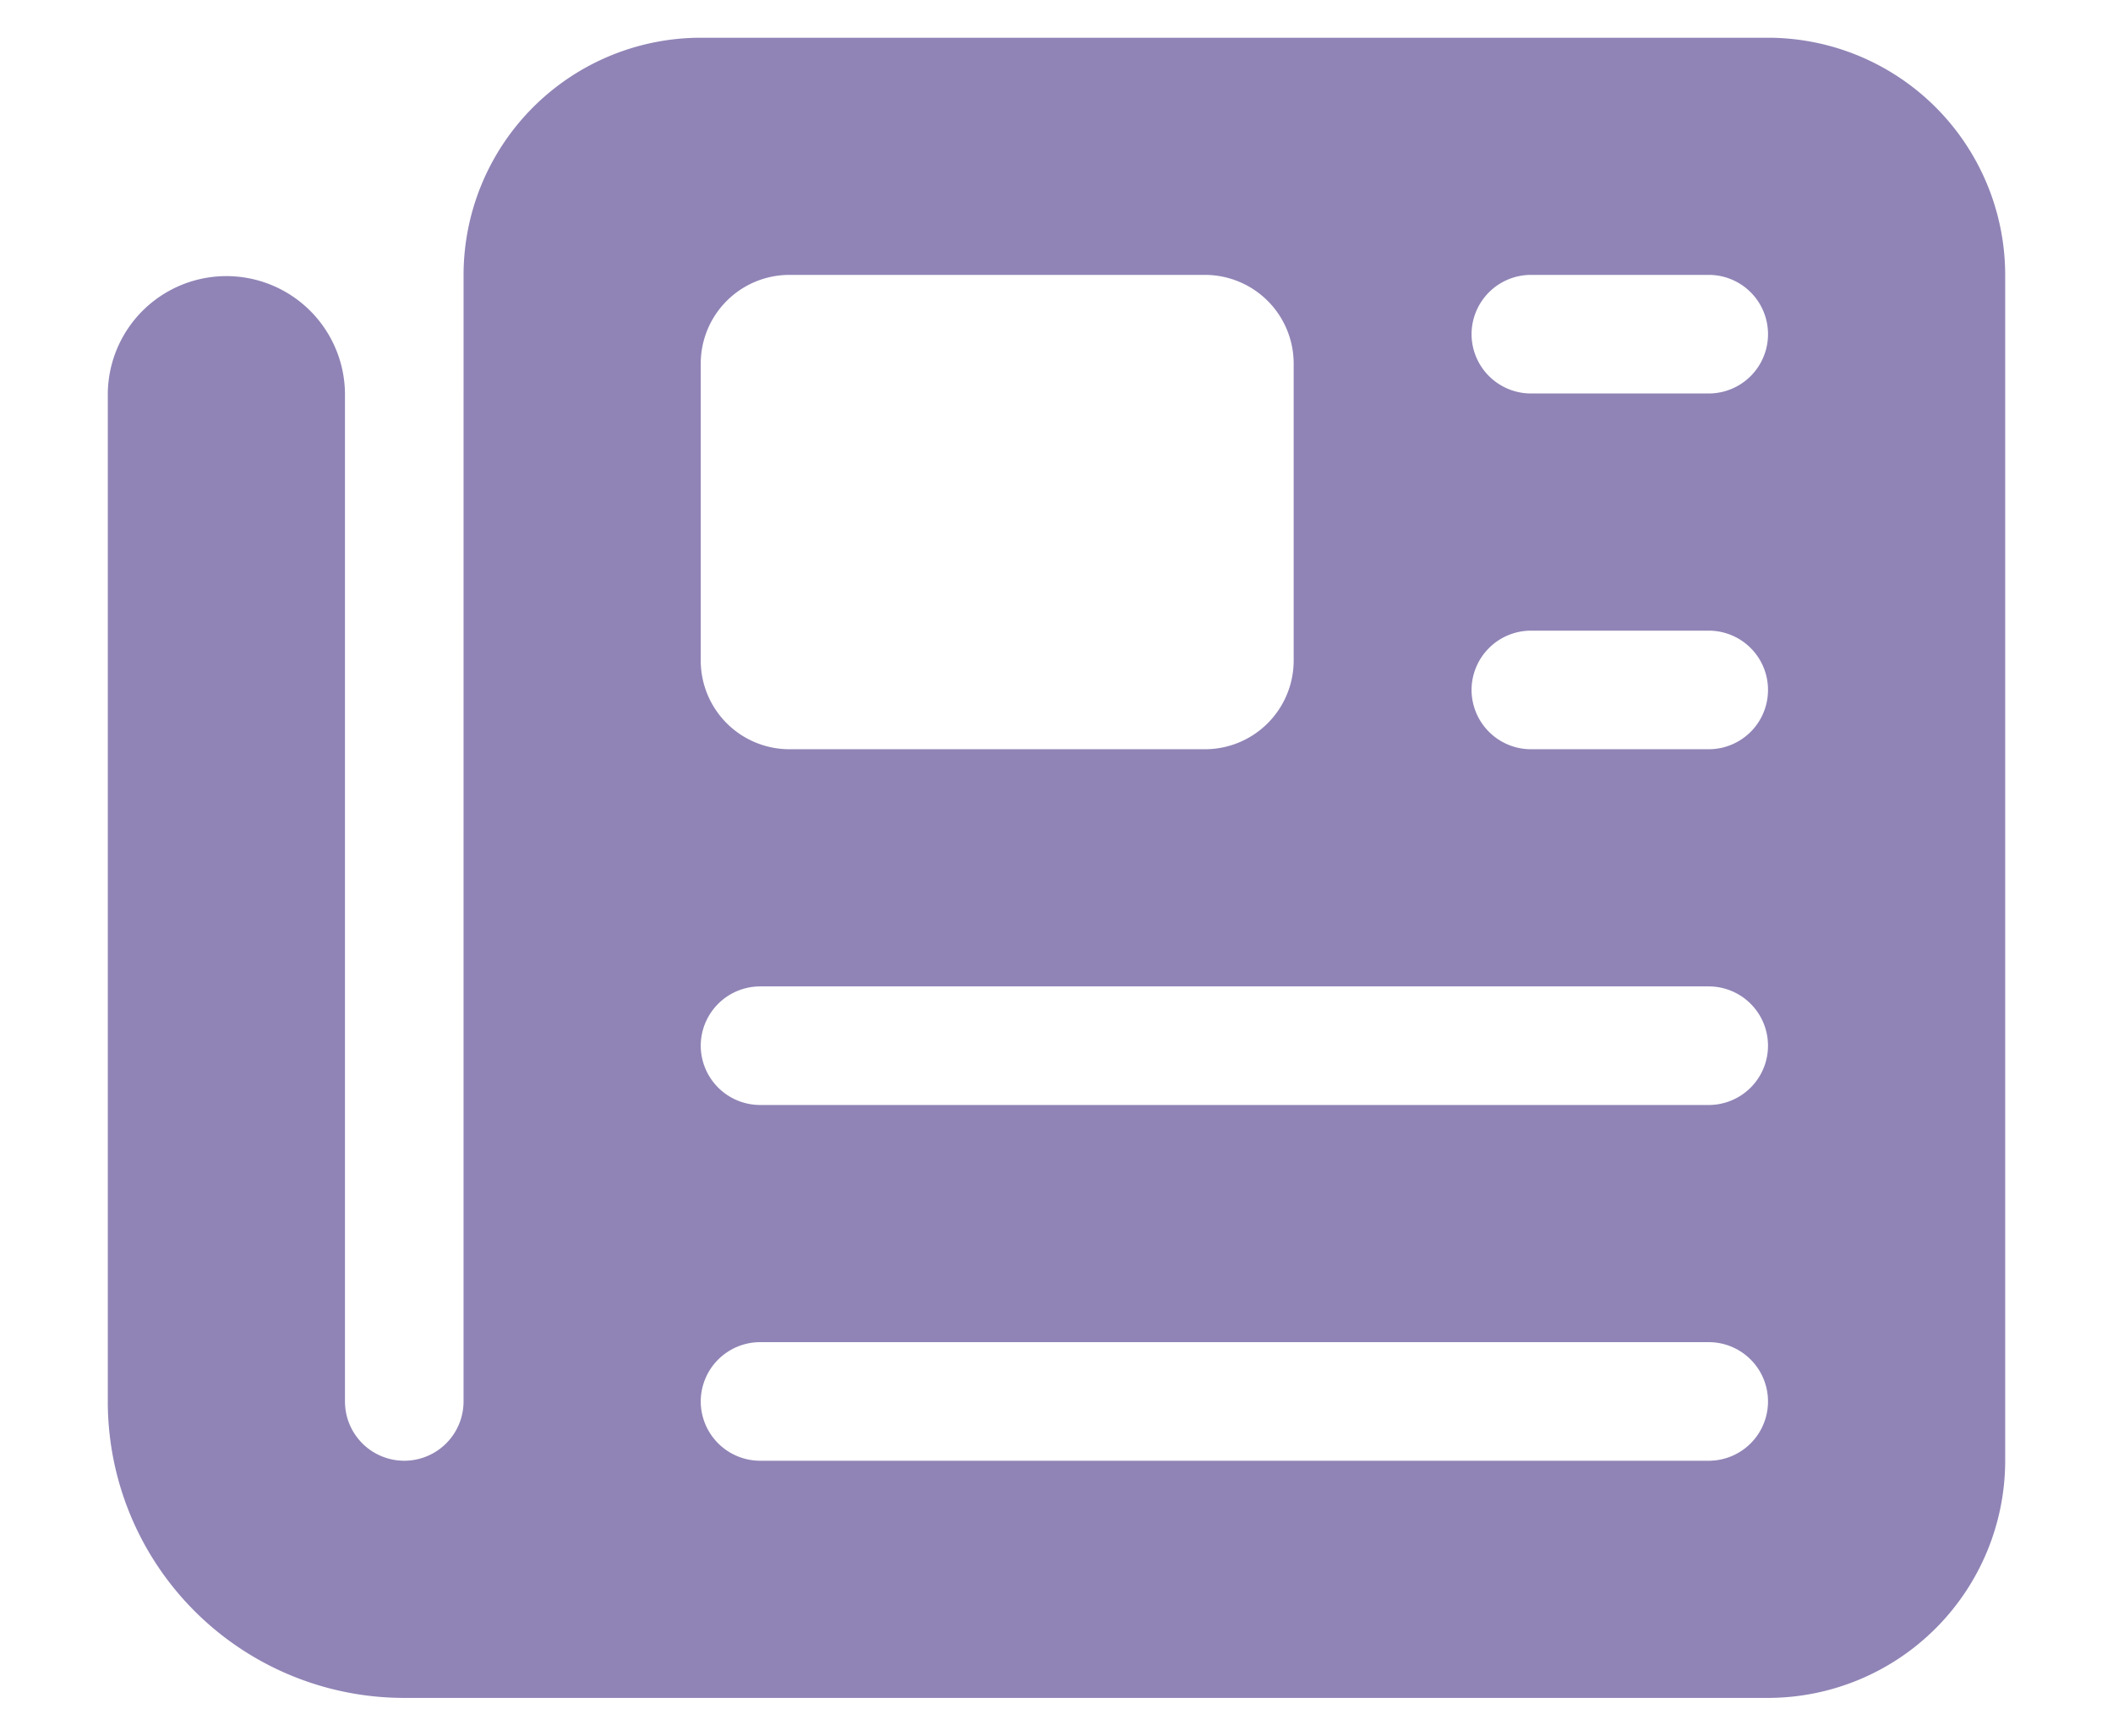 <svg id="圖層_1" data-name="圖層 1" xmlns="http://www.w3.org/2000/svg" viewBox="0 0 168 138"><defs><style>.cls-1{fill:#9084b6;}</style></defs><path class="cls-1" d="M36.857,21.857A18.875,18.875,0,0,1,55.714,3h84.857a18.875,18.875,0,0,1,18.857,18.857v94.286A18.875,18.875,0,0,1,140.571,135H32.143A23.565,23.565,0,0,1,8.571,111.429V31.286a9.429,9.429,0,0,1,18.857,0v80.143a4.714,4.714,0,1,0,9.428,0Zm18.857,7.072V52.5a7.054,7.054,0,0,0,7.071,7.071h33A7.054,7.054,0,0,0,102.857,52.5V28.929a7.054,7.054,0,0,0-7.071-7.072h-33A7.054,7.054,0,0,0,55.714,28.929ZM117,26.571a4.728,4.728,0,0,0,4.714,4.714h14.143a4.714,4.714,0,1,0,0-9.429H121.714A4.728,4.728,0,0,0,117,26.571Zm0,28.286a4.728,4.728,0,0,0,4.714,4.714h14.143a4.714,4.714,0,1,0,0-9.428H121.714A4.728,4.728,0,0,0,117,54.857ZM55.714,83.143a4.728,4.728,0,0,0,4.714,4.714h75.428a4.714,4.714,0,1,0,0-9.428H60.429A4.728,4.728,0,0,0,55.714,83.143Zm0,28.286a4.728,4.728,0,0,0,4.714,4.714h75.428a4.714,4.714,0,0,0,0-9.429H60.429A4.728,4.728,0,0,0,55.714,111.429Z"/></svg>